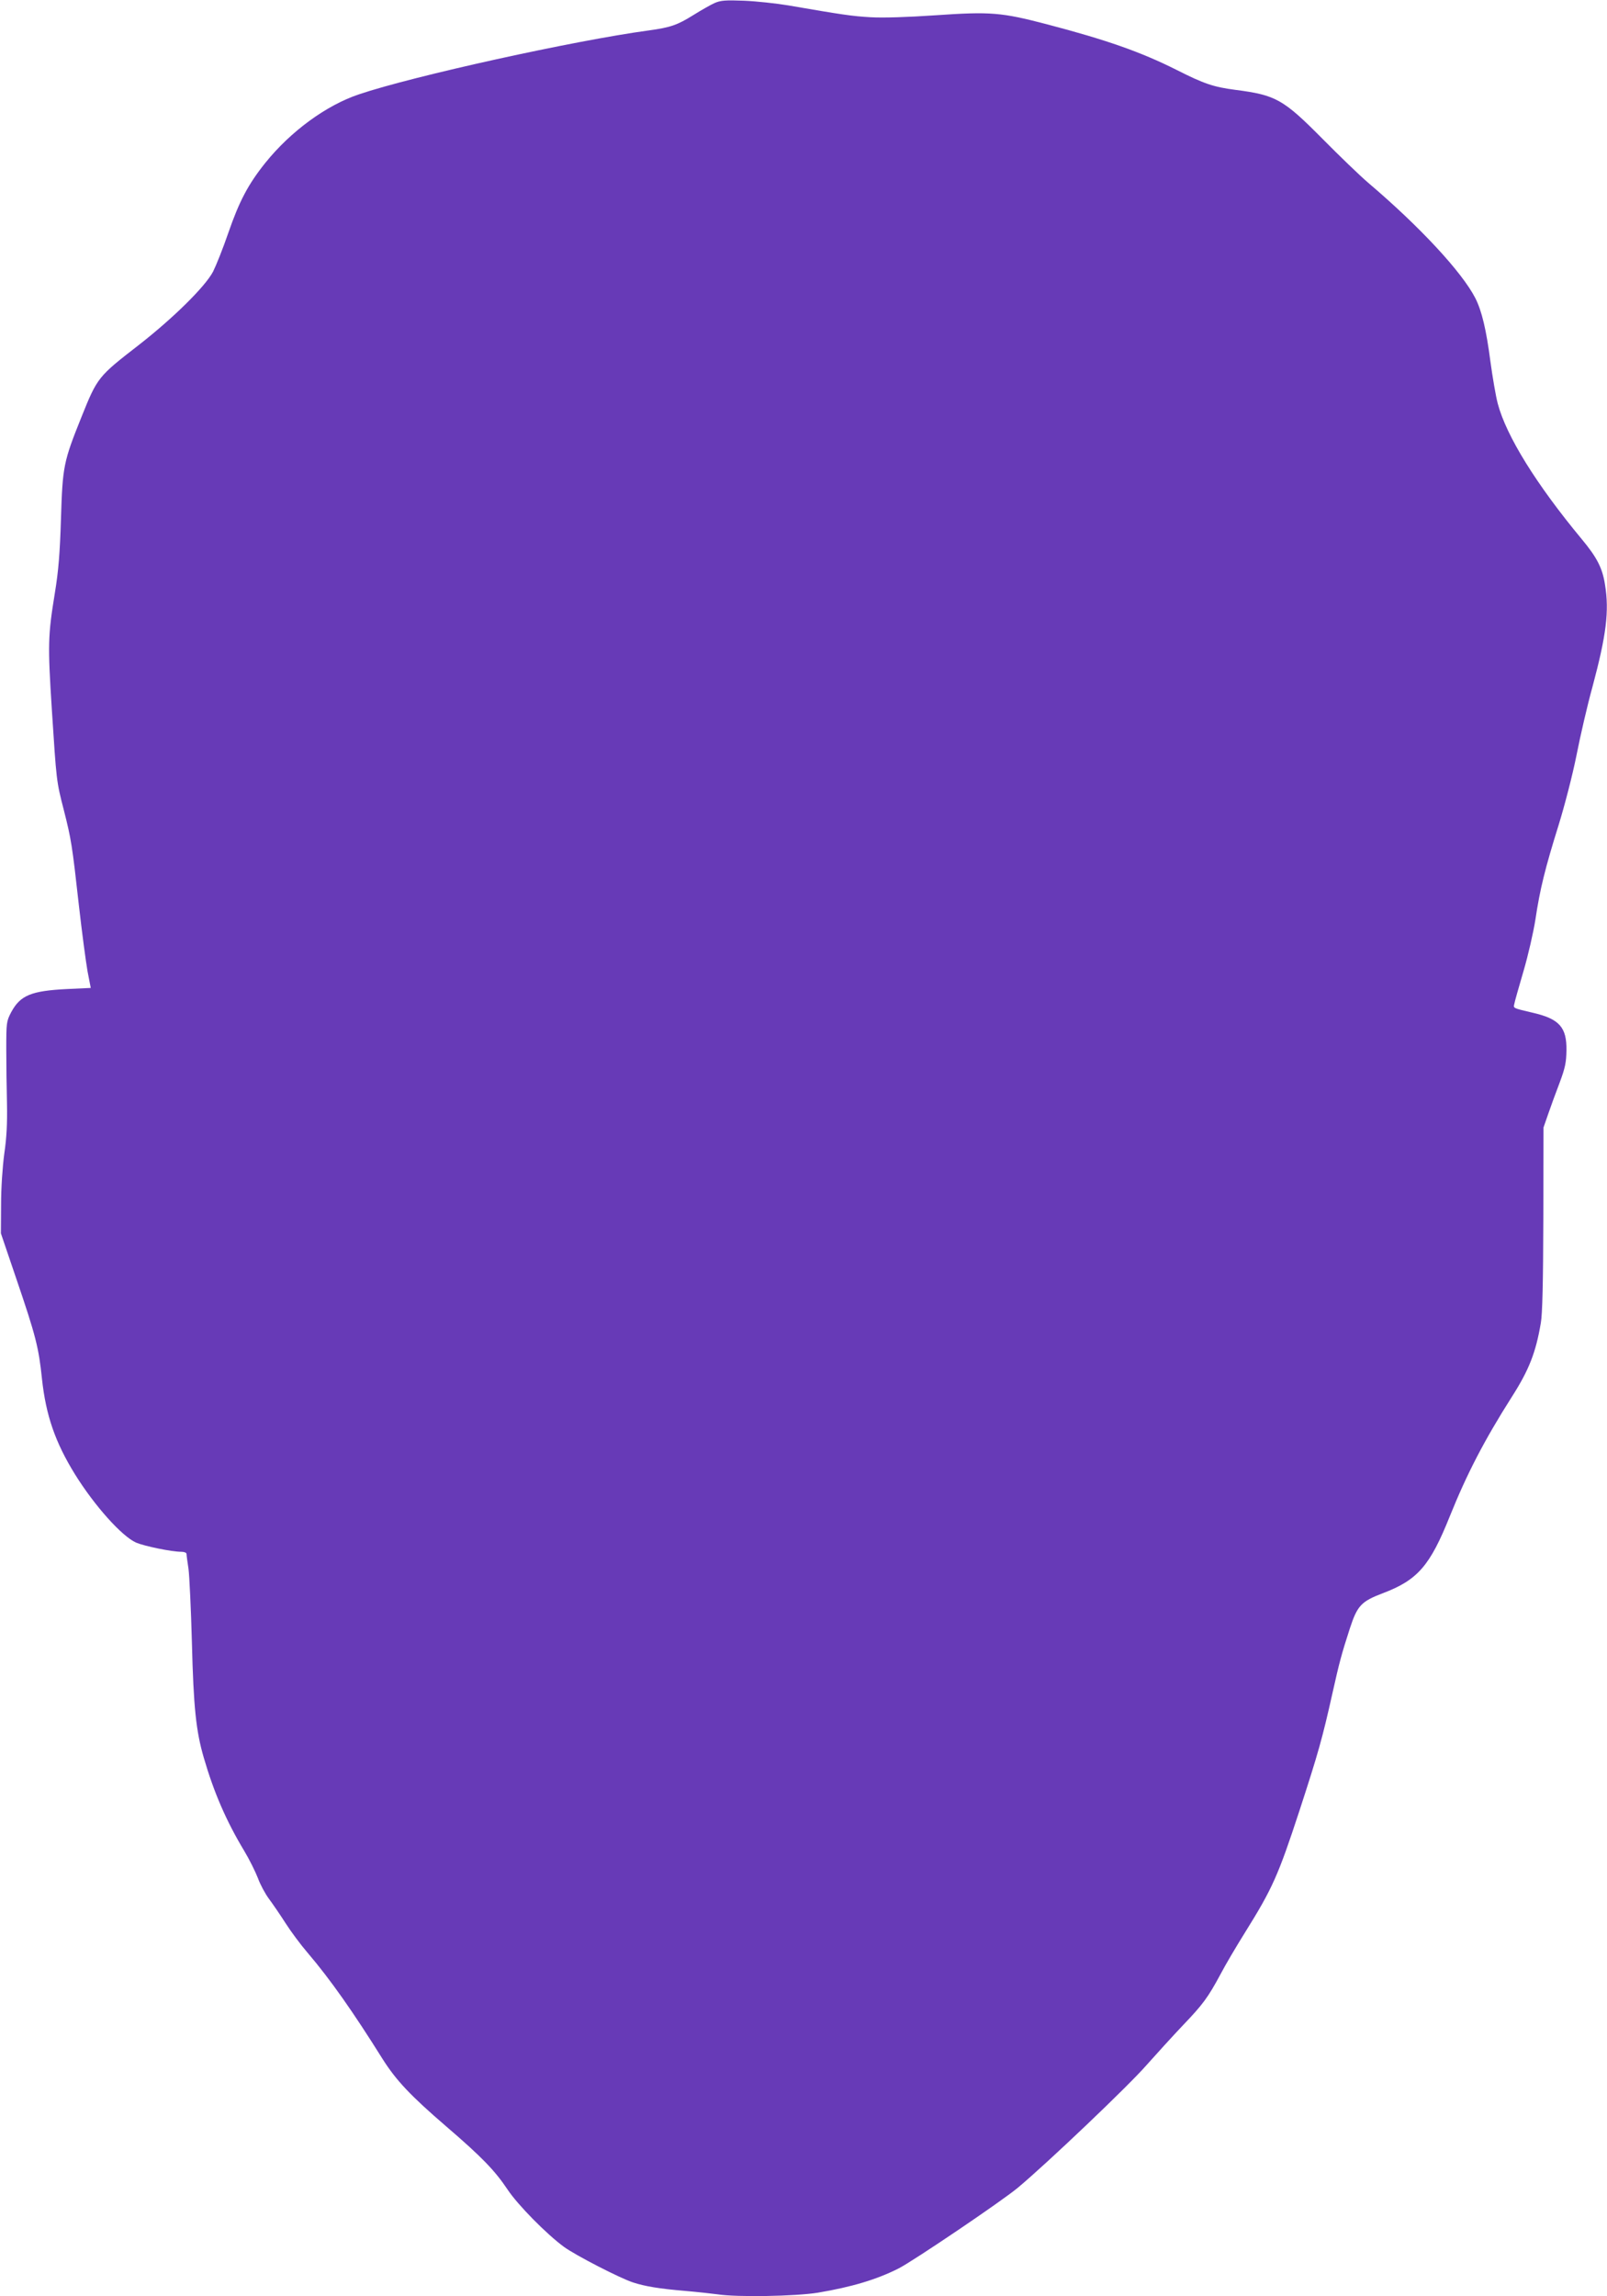 <?xml version="1.0" standalone="no"?>
<!DOCTYPE svg PUBLIC "-//W3C//DTD SVG 20010904//EN"
 "http://www.w3.org/TR/2001/REC-SVG-20010904/DTD/svg10.dtd">
<svg version="1.0" xmlns="http://www.w3.org/2000/svg"
 width="896pt" height="1280pt" viewBox="0 0 896 1280"
 preserveAspectRatio="xMidYMid meet">
<g transform="translate(0,1280) scale(0.1,-0.1)"
fill="#673ab7" stroke="none">
<path d="M3984 12783 c-22 -10 -75 -40 -118 -67 -90 -56 -127 -69 -251 -86
-408 -55 -1313 -254 -1614 -356 -182 -61 -380 -206 -521 -381 -97 -121 -146
-215 -207 -391 -29 -85 -68 -182 -85 -216 -44 -84 -223 -260 -414 -409 -227
-176 -231 -180 -320 -402 -100 -249 -105 -274 -114 -565 -6 -195 -14 -293 -34
-415 -39 -239 -40 -289 -17 -650 26 -400 25 -398 67 -561 41 -162 46 -191 84
-532 17 -150 39 -315 48 -366 l18 -93 -130 -6 c-203 -10 -263 -35 -314 -130
-26 -50 -27 -57 -27 -207 0 -85 2 -222 4 -305 2 -106 -2 -187 -15 -275 -10
-75 -18 -190 -18 -285 l-1 -160 87 -256 c108 -317 124 -381 142 -555 22 -204
74 -354 184 -532 110 -177 262 -346 341 -381 48 -20 198 -51 252 -51 16 0 29
-5 29 -12 0 -7 5 -44 11 -83 5 -38 14 -223 19 -410 9 -363 23 -494 66 -642 56
-193 125 -353 225 -519 29 -48 63 -117 77 -153 13 -36 41 -88 62 -116 20 -27
62 -88 92 -135 30 -47 85 -121 123 -165 127 -149 254 -330 418 -592 76 -120
155 -204 356 -377 199 -171 270 -245 341 -351 57 -86 218 -249 315 -320 65
-47 311 -174 385 -198 64 -21 145 -35 290 -47 69 -6 150 -15 180 -19 108 -17
436 -11 560 9 191 32 329 74 450 135 84 43 575 375 665 450 163 136 618 569
717 683 57 64 148 164 203 222 112 117 140 155 210 285 26 50 88 155 138 235
151 242 184 316 301 673 107 328 129 407 186 662 37 166 50 215 96 357 42 128
63 151 184 197 195 74 263 153 374 430 95 236 192 423 345 664 96 150 134 247
162 412 9 49 13 226 14 580 l1 510 26 75 c14 41 43 120 64 175 31 83 37 113
38 180 2 129 -40 176 -189 210 -111 26 -107 25 -102 48 2 12 25 94 51 182 26
88 56 219 67 290 25 168 54 285 129 525 34 110 78 280 100 390 21 107 61 281
90 385 76 284 93 419 69 565 -14 93 -45 153 -130 255 -253 305 -420 574 -468
755 -11 41 -29 147 -41 235 -23 177 -48 282 -84 353 -75 146 -309 398 -596
642 -47 40 -161 150 -255 245 -220 222 -261 245 -486 274 -122 16 -174 33
-328 111 -201 101 -393 168 -725 255 -252 66 -314 71 -618 50 -161 -11 -294
-15 -364 -11 -105 6 -157 14 -459 66 -66 11 -176 23 -245 26 -105 4 -132 2
-166 -13z"/>
</g>
</svg>

